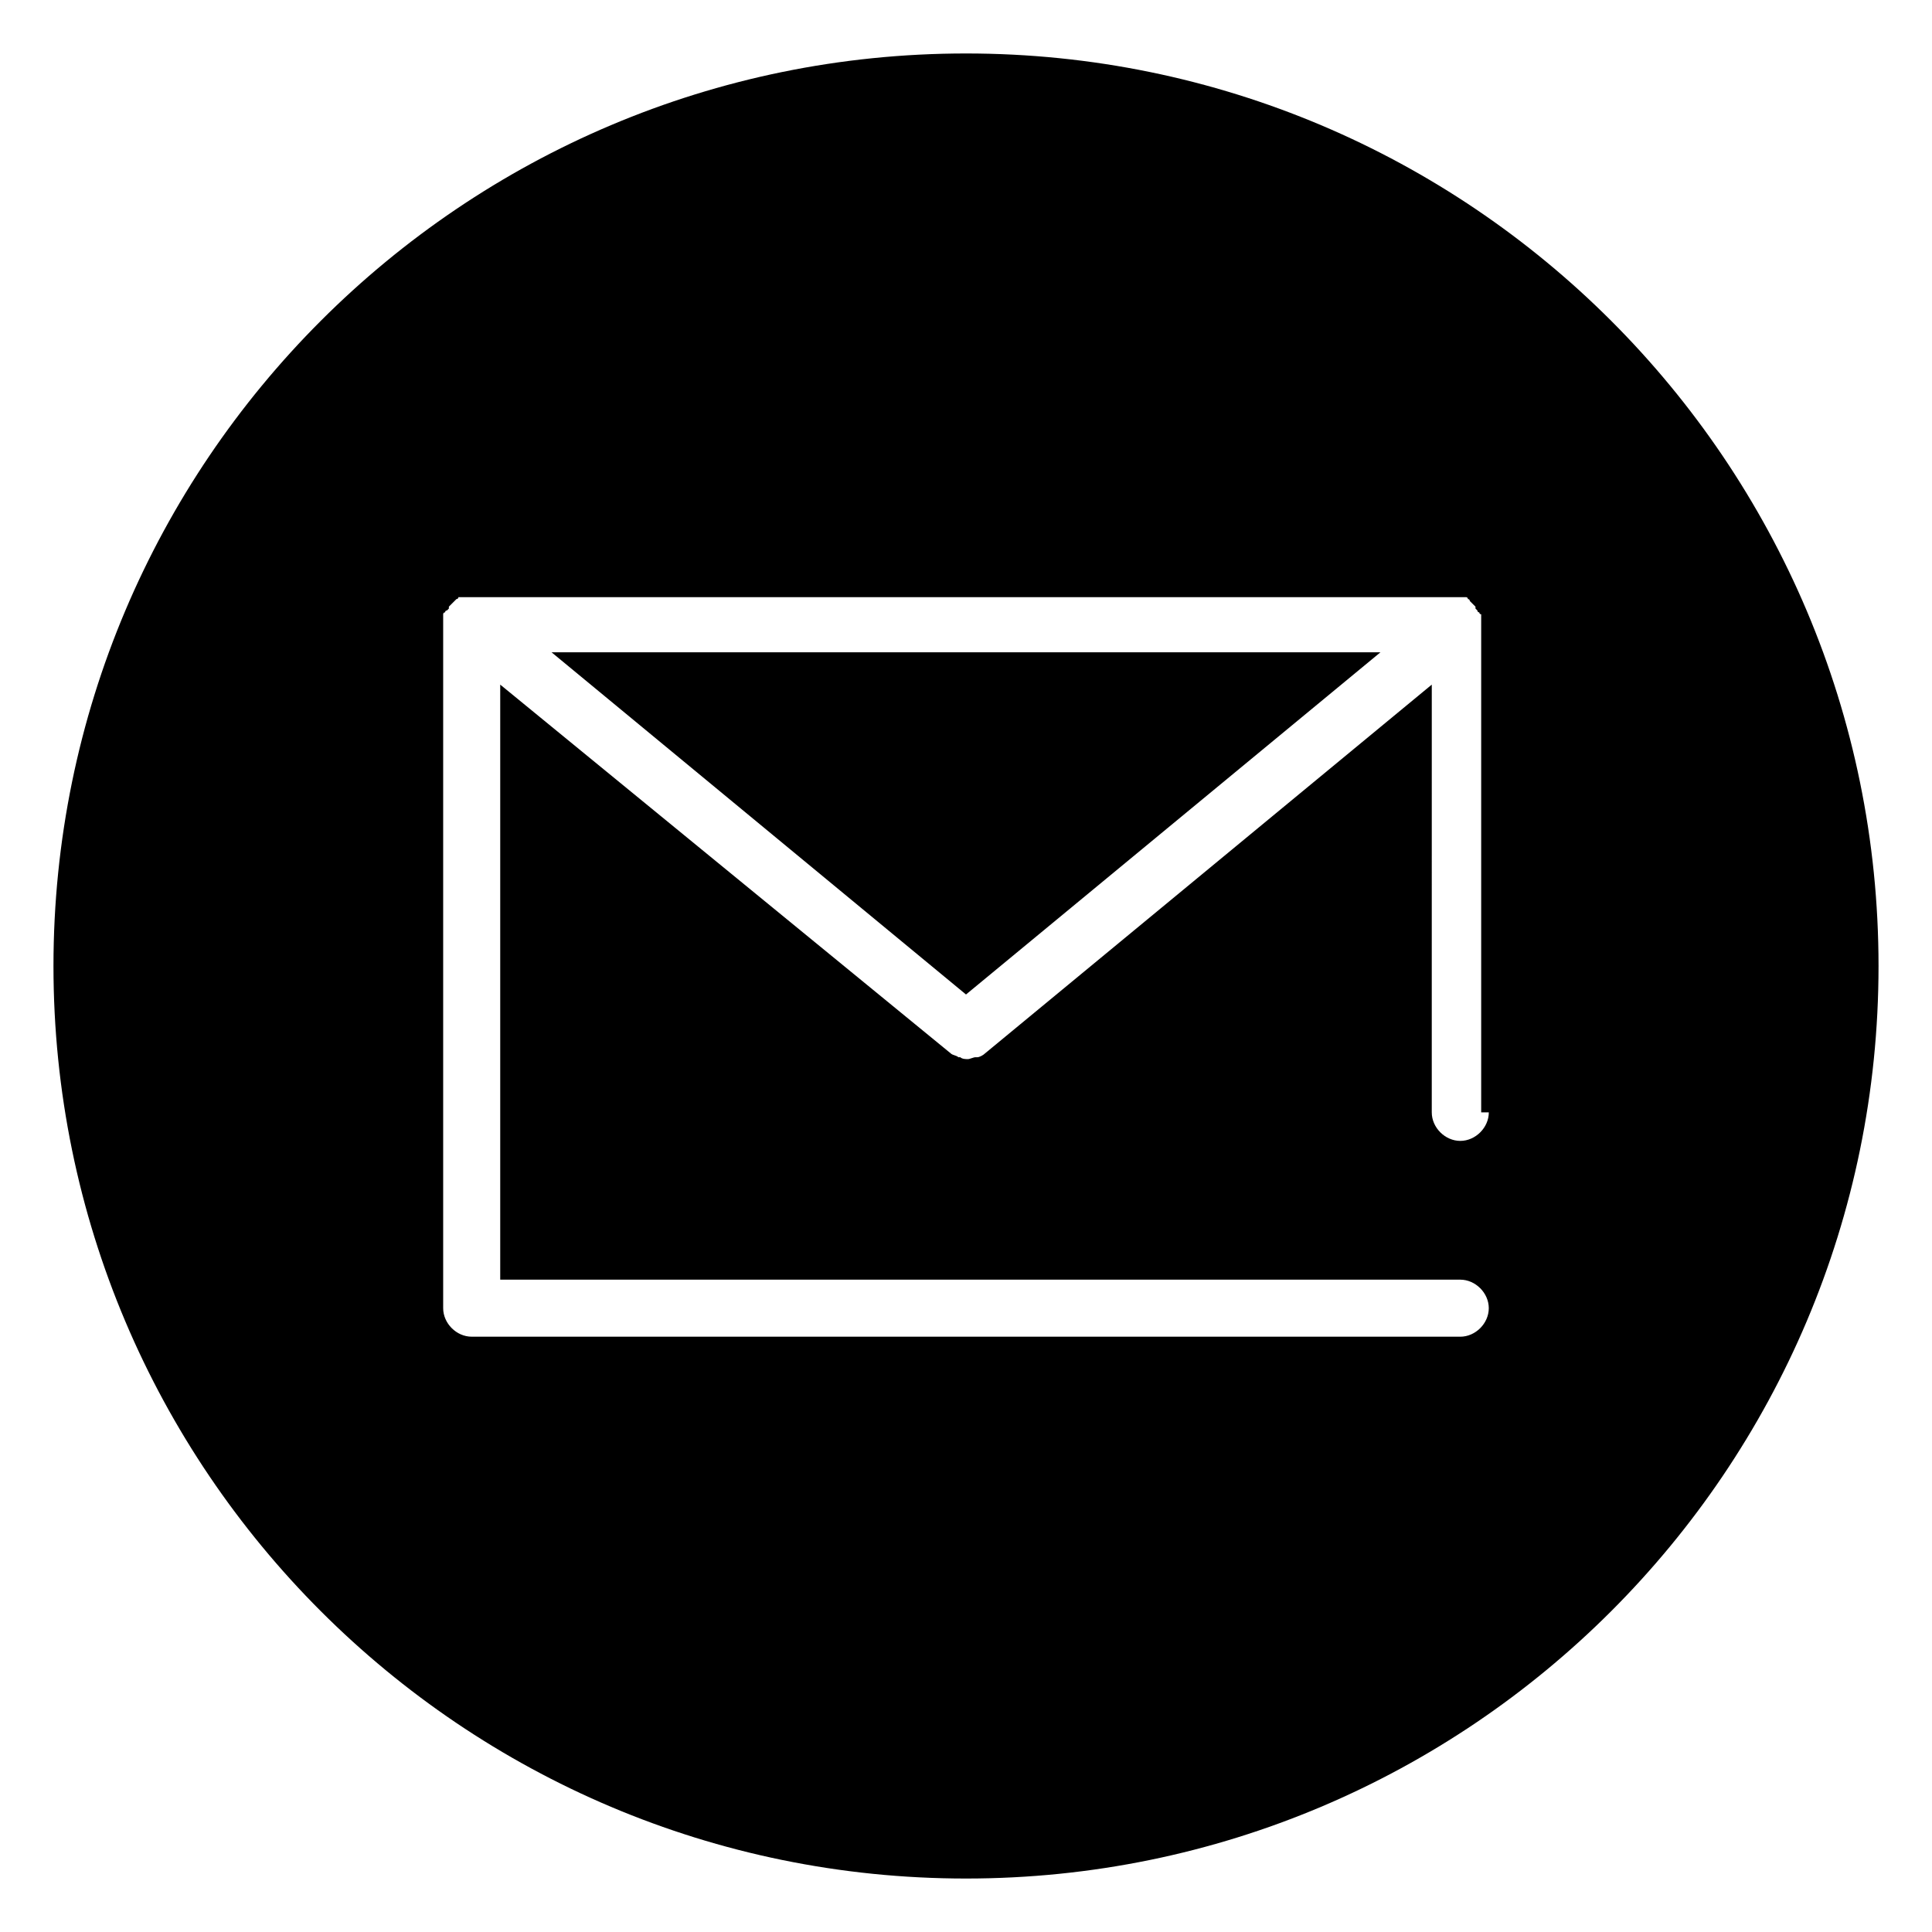 <?xml version="1.0" encoding="UTF-8"?>
<!-- Uploaded to: ICON Repo, www.svgrepo.com, Generator: ICON Repo Mixer Tools -->
<svg fill="#000000" width="800px" height="800px" version="1.1" viewBox="144 144 512 512" xmlns="http://www.w3.org/2000/svg">
 <g>
  <path d="m400 158.17c-133.51 0-241.83 108.32-241.83 241.83 0 133.51 108.32 241.83 241.83 241.83s241.83-108.32 241.83-241.83c0-133.51-108.32-241.83-241.83-241.83zm138.55 280.62c0 4.031-3.527 7.559-7.559 7.559s-7.559-3.527-7.559-7.559l0.004-113.36-118.4 97.738c-0.504 0.504-1.512 1.008-2.016 1.008h-0.504c-0.504 0-1.512 0.504-2.016 0.504s-1.512 0-2.016-0.504h-0.504c-0.504-0.504-1.512-0.504-2.016-1.008l-119.4-97.738v157.69l254.42 0.004c4.031 0 7.559 3.527 7.559 7.559s-3.527 7.559-7.559 7.559l-261.98-0.004c-4.031 0-7.559-3.527-7.559-7.559v-181.37-0.504-1.008-0.504-0.504s0-0.504 0.504-0.504c0 0 0-0.504 0.504-0.504l0.504-0.504v-0.504l0.504-0.504s0.504-0.504 0.504-0.504l1.008-1.008s0.504 0 0.504-0.504h0.504 0.504 1.008 0.504 261.98 0.504 0.504 1.008 0.504s0.504 0 0.504 0.504c0 0 0.504 0 0.504 0.504l0.504 0.504s0.504 0.504 0.504 0.504l0.504 0.504v0.504l0.504 0.504s0 0.504 0.504 0.504c0 0 0 0.504 0.504 0.504v0.504 0.504 1.008 0.504 129.48z"/>
  <path d="m400 407.55 109.83-90.684h-219.66z"/>
 </g>
</svg>